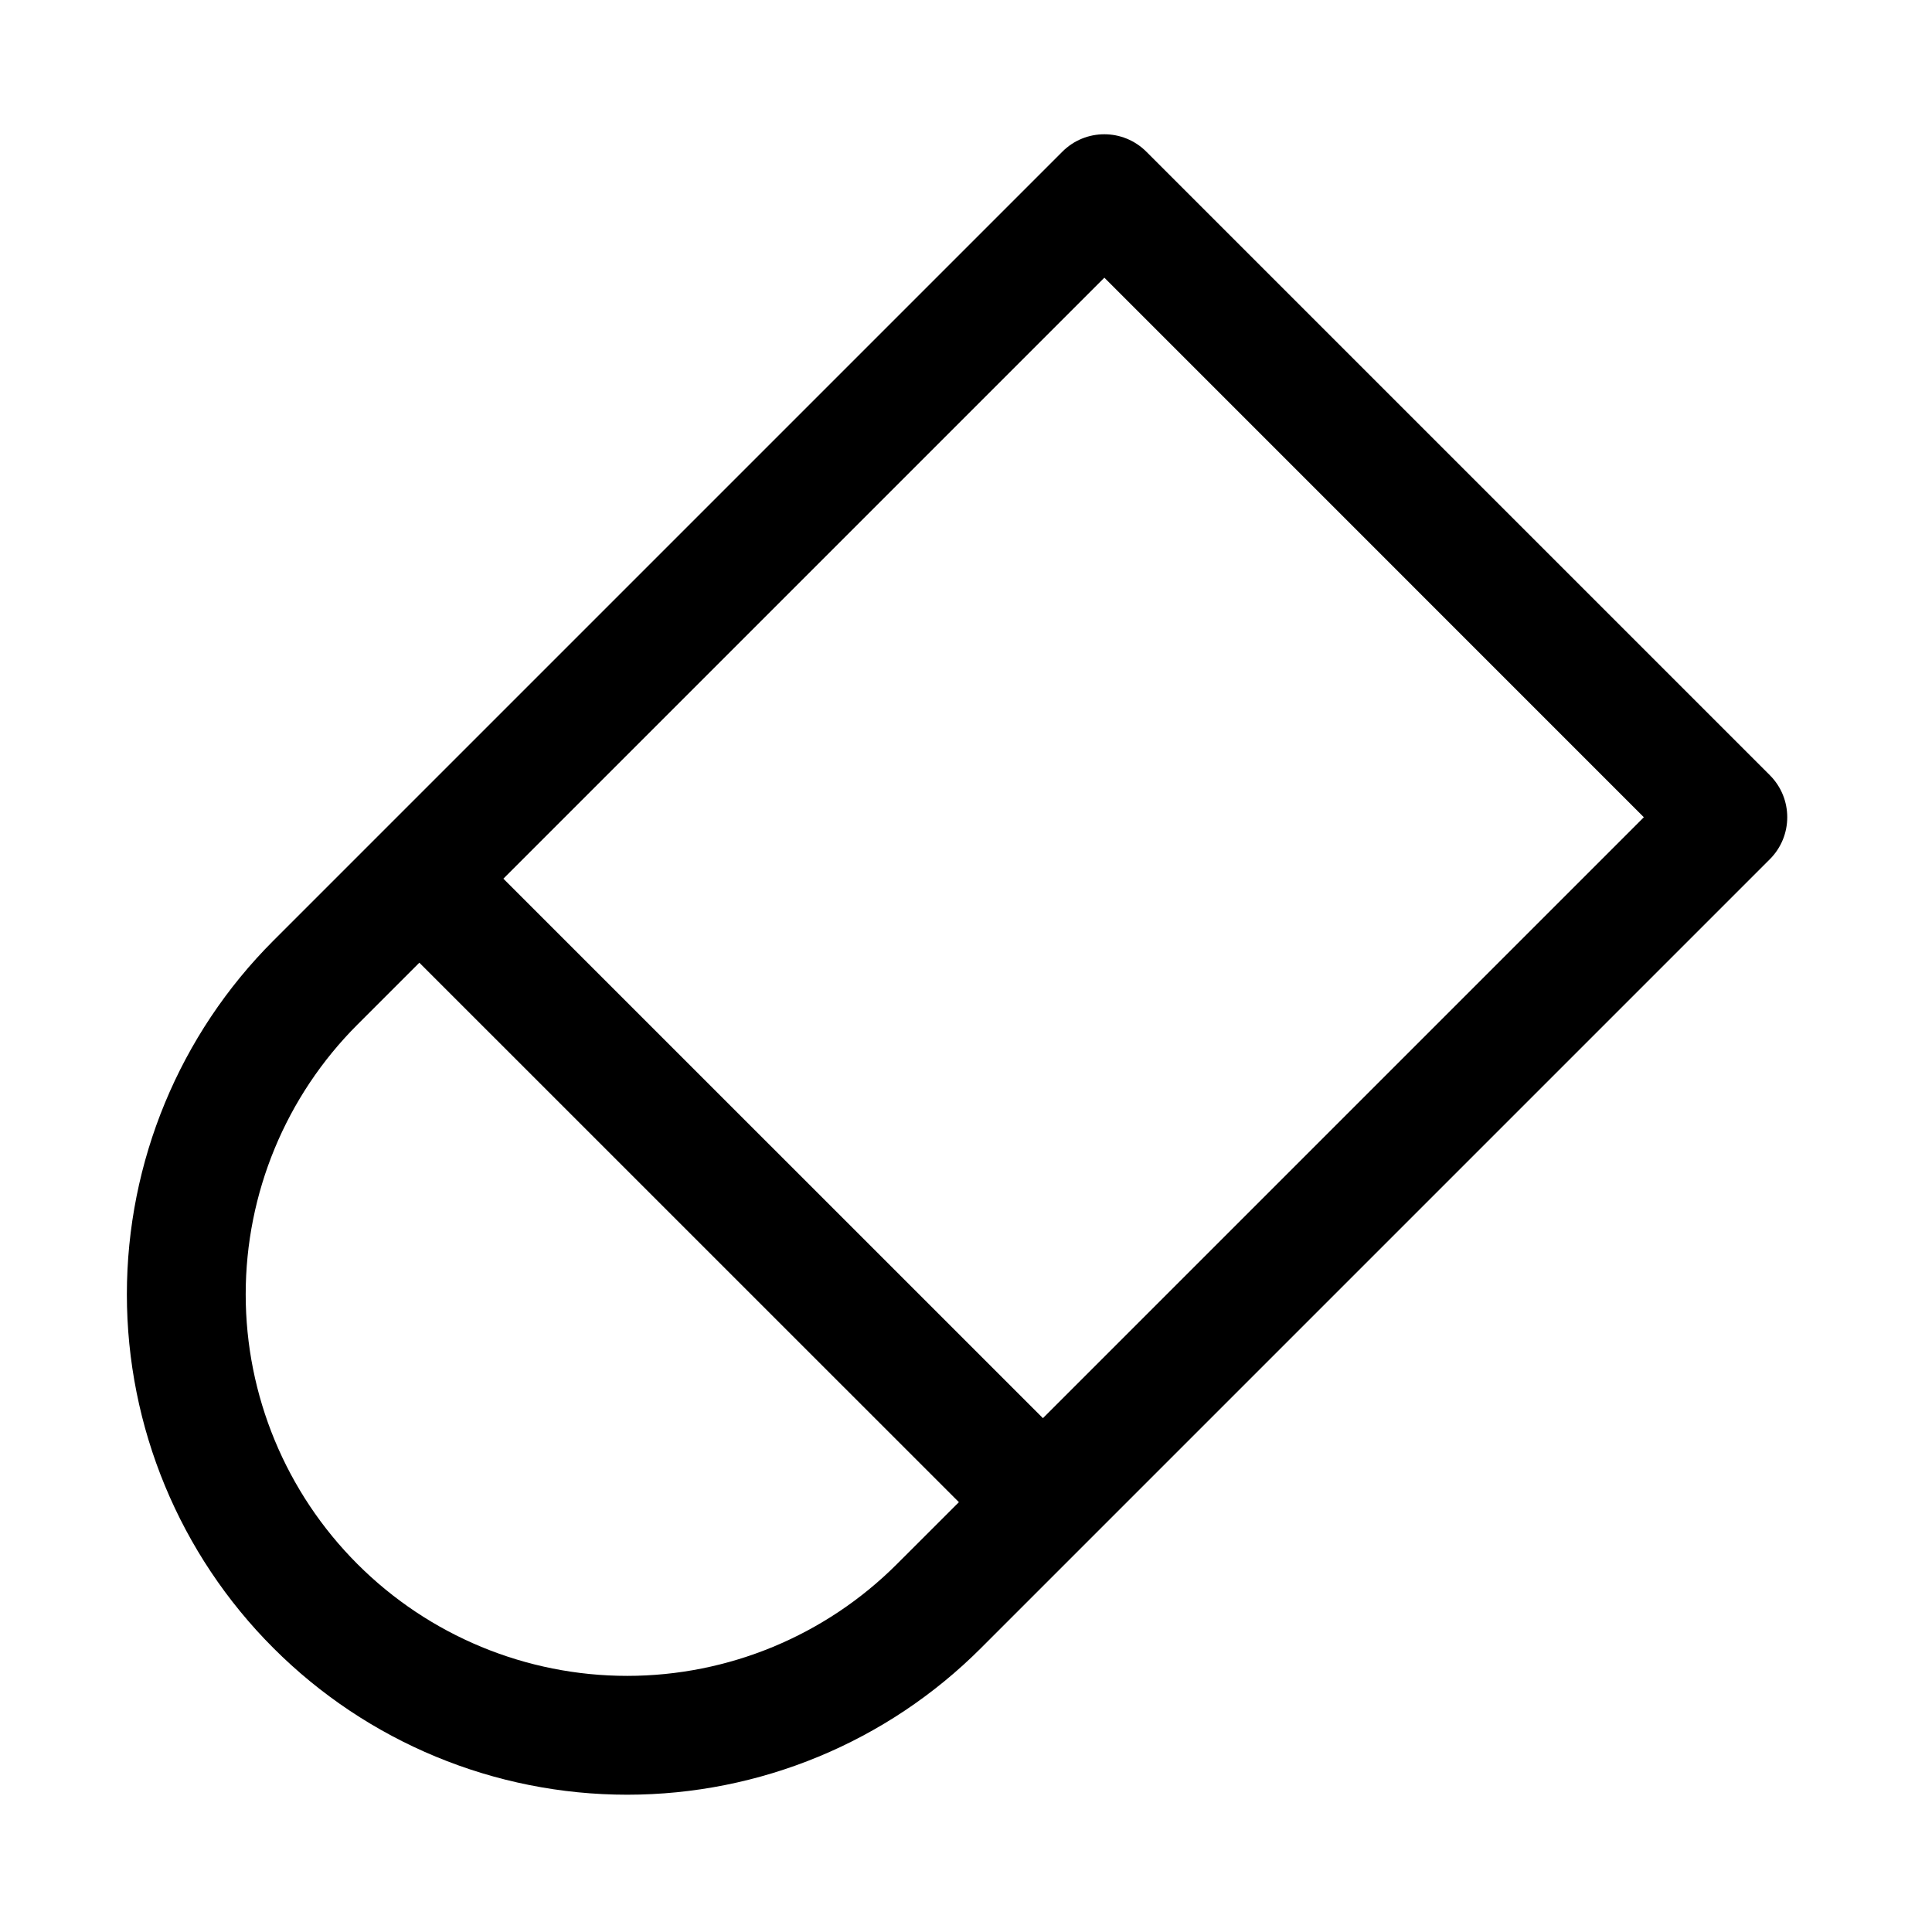 <?xml version="1.0" encoding="UTF-8"?>
<!-- The Best Svg Icon site in the world: iconSvg.co, Visit us! https://iconsvg.co -->
<svg fill="#000000" width="800px" height="800px" version="1.1" viewBox="144 144 512 512" xmlns="http://www.w3.org/2000/svg">
 <path d="m216.45 393.28 209.08-209.08c6.141-6.156 16.105-6.156 22.262 0l165.23 165.23c6.156 6.156 6.156 16.121 0 22.277l-209.07 209.07c-24.859 24.875-58.582 38.84-93.738 38.84s-68.879-13.965-93.738-38.84l-0.031-0.031c-24.859-24.859-38.824-58.566-38.824-93.723 0-35.172 13.965-68.879 38.824-93.738zm38.684 5.84-16.422 16.422c-18.957 18.957-29.598 44.664-29.598 71.477 0 26.797 10.645 52.508 29.598 71.461l0.031 0.031c18.957 18.957 44.664 29.613 71.477 29.613 26.797 0 52.508-10.66 71.461-29.613l16.438-16.422-142.99-142.97zm22.262-22.262 142.99 142.97 159.25-159.25-142.97-142.99z" fill-rule="evenodd"/>
</svg>